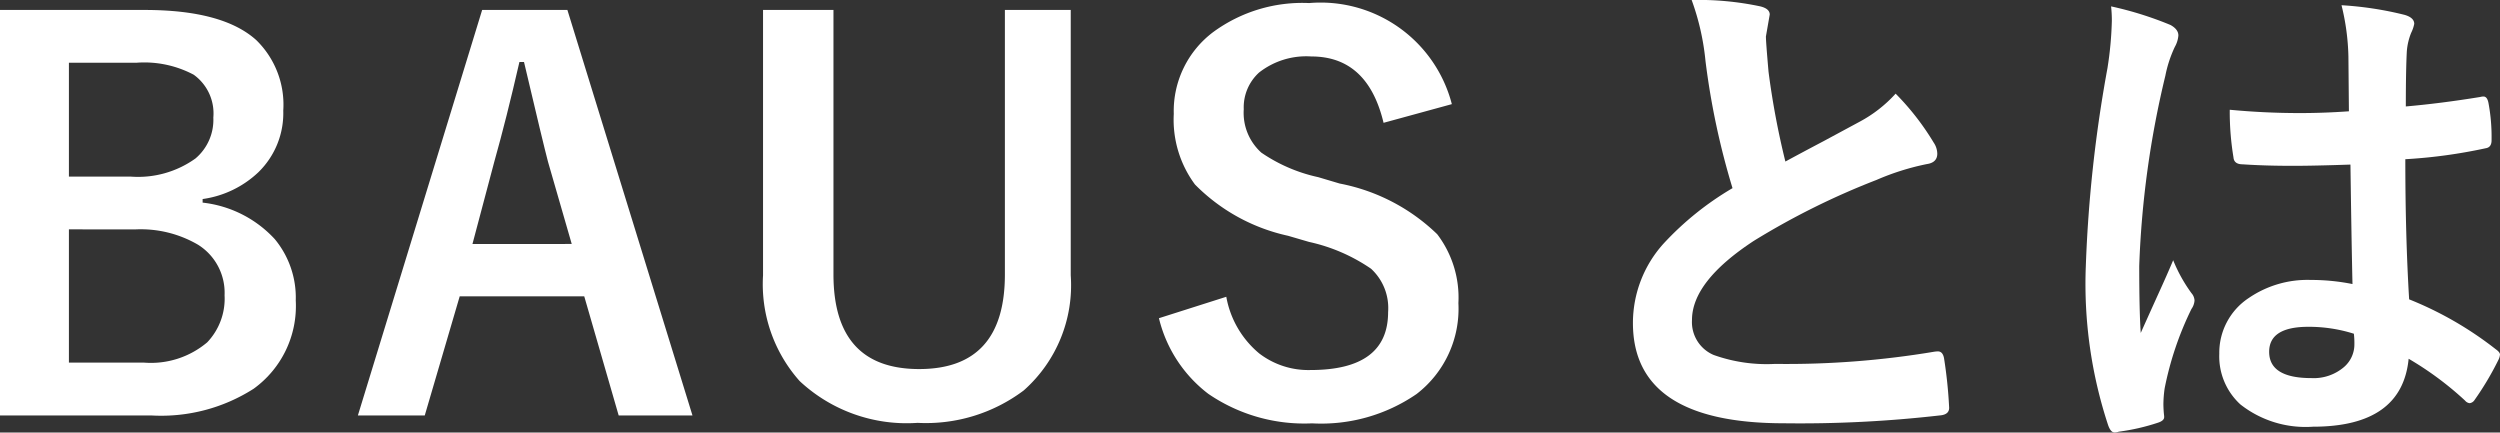 <svg xmlns="http://www.w3.org/2000/svg" xmlns:xlink="http://www.w3.org/1999/xlink" width="95.67" height="16.553" viewBox="0 0 95.67 16.553">
  <rect x="0" y="0" width="95.67" height="16.553" fill="#333333" stroke="none"/>
  <defs>
    <clipPath id="clip-path">
      <rect id="長方形_151034" data-name="長方形 151034" width="95.67" height="16.553" transform="translate(0 0)" fill="none"/>
    </clipPath>
  </defs>
  <g id="banner_txt" transform="translate(0 0)" clip-path="url(#clip-path)">
    <path id="パス_93764" data-name="パス 93764" d="M0,.381H5.537q2.99,0,4.268,1.152a3.448,3.448,0,0,1,1.035,2.7,3.153,3.153,0,0,1-.947,2.353A3.875,3.875,0,0,1,7.754,7.617v.137a4.414,4.414,0,0,1,2.764,1.4,3.51,3.51,0,0,1,.8,2.344,3.905,3.905,0,0,1-1.612,3.379A6.571,6.571,0,0,1,5.821,15.9H0ZM2.637,2.4V6.758H5a3.768,3.768,0,0,0,2.481-.694A1.938,1.938,0,0,0,8.164,4.5a1.822,1.822,0,0,0-.752-1.641A4.031,4.031,0,0,0,5.235,2.4Zm0,6.377v5.1H5.518A3.336,3.336,0,0,0,7.93,13.1,2.422,2.422,0,0,0,8.594,11.3,2.168,2.168,0,0,0,7.578,9.365a4.342,4.342,0,0,0-2.4-.586Z" fill="#fff"/>
    <path id="パス_93765" data-name="パス 93765" d="M21.713.381,26.5,15.9H23.676l-1.318-4.56H17.592L16.254,15.9H13.695L18.451.381Zm.166,8.955-.908-3.145q-.176-.663-.918-3.818h-.176q-.5,2.178-.957,3.8l-.84,3.164Z" fill="#fff"/>
    <path id="パス_93766" data-name="パス 93766" d="M40.975.381V10.537a5.37,5.37,0,0,1-1.8,4.405,6.221,6.221,0,0,1-4.062,1.24,6,6,0,0,1-4.512-1.6A5.574,5.574,0,0,1,29.2,10.537V.381h2.695V10.5q0,3.624,3.281,3.623T38.455,10.5V.381Z" fill="#fff"/>
    <path id="パス_93767" data-name="パス 93767" d="M55.563,3.984,52.946,4.7q-.606-2.54-2.764-2.539a2.925,2.925,0,0,0-2,.615,1.8,1.8,0,0,0-.586,1.406,2.046,2.046,0,0,0,.674,1.66,6.158,6.158,0,0,0,2.178.938l.82.244A7.352,7.352,0,0,1,55,8.964a4,4,0,0,1,.81,2.637,4.115,4.115,0,0,1-1.6,3.477,6.437,6.437,0,0,1-4,1.123,6.5,6.5,0,0,1-3.975-1.133,5.163,5.163,0,0,1-1.885-2.891l2.578-.82a3.65,3.65,0,0,0,1.26,2.168,3.088,3.088,0,0,0,1.963.635q2.97,0,2.969-2.217a2.042,2.042,0,0,0-.654-1.66,6.737,6.737,0,0,0-2.374-1.026l-.8-.234A7.143,7.143,0,0,1,45.729,7.06a4.165,4.165,0,0,1-.811-2.7,3.779,3.779,0,0,1,1.524-3.144A5.77,5.77,0,0,1,50.1.117a5.187,5.187,0,0,1,5.459,3.867" fill="#fff"/>
    <path id="パス_93768" data-name="パス 93768" d="M64.736,0a11.383,11.383,0,0,1,2.627.244c.24.059.361.163.361.313l-.146.839q0,.2.1,1.348a30.638,30.638,0,0,0,.645,3.438q.594-.323,1.465-.782l1.377-.742a5.109,5.109,0,0,0,1.377-1.074A9.954,9.954,0,0,1,74,5.459a.78.78,0,0,1,.136.42q0,.342-.4.4a9.606,9.606,0,0,0-1.924.606,28.743,28.743,0,0,0-4.7,2.334q-2.364,1.552-2.363,3.027a1.366,1.366,0,0,0,.83,1.338,6.029,6.029,0,0,0,2.353.342,34.13,34.13,0,0,0,6.1-.469,1.171,1.171,0,0,1,.127-.01c.123,0,.2.085.234.254a17.418,17.418,0,0,1,.195,1.865c.02.2-.1.313-.361.332a46.967,46.967,0,0,1-5.957.3q-5.781,0-5.781-3.838a4.534,4.534,0,0,1,1.162-3.027A11.537,11.537,0,0,1,66.3,7.2a28.936,28.936,0,0,1-1.035-4.873A9.451,9.451,0,0,0,64.736,0" fill="#fff"/>
    <path id="パス_93769" data-name="パス 93769" d="M80.787.244a13.309,13.309,0,0,1,2.275.713q.3.166.3.4a1.048,1.048,0,0,1-.137.44,4.685,4.685,0,0,0-.361,1.1,36.3,36.3,0,0,0-1,7.285q0,1.719.058,2.559.147-.332.655-1.455.361-.79.586-1.328a5.843,5.843,0,0,0,.7,1.26.456.456,0,0,1,.117.283.633.633,0,0,1-.117.322,12.268,12.268,0,0,0-1.026,3.037,4.469,4.469,0,0,0-.048.615,4.246,4.246,0,0,0,.029.45v.039c0,.091-.081.162-.244.214a8.069,8.069,0,0,1-1.494.342.569.569,0,0,1-.157.03c-.1,0-.178-.088-.244-.264a17.273,17.273,0,0,1-.859-6.1A51.874,51.874,0,0,1,80.65,2.6,13.568,13.568,0,0,0,80.816.8a5.007,5.007,0,0,0-.029-.557m9.238,10.635q-.038-1.65-.078-4.58-1.405.048-2.2.048-1.074,0-1.924-.058-.331,0-.352-.264A10.709,10.709,0,0,1,85.328,4.2q1.329.126,2.666.127.938,0,1.894-.068l-.019-2.1A8.878,8.878,0,0,0,89.605.2a13.07,13.07,0,0,1,2.422.371q.361.108.361.342a1.346,1.346,0,0,1-.117.342,2.365,2.365,0,0,0-.166.7q-.038.673-.039,2.119,1.339-.117,2.842-.362a.556.556,0,0,1,.127-.019c.1,0,.163.084.195.254a7.052,7.052,0,0,1,.117,1.426c0,.175-.074.277-.224.3a19.838,19.838,0,0,1-3.076.42q0,2.95.146,5.362a13.506,13.506,0,0,1,3.32,1.914c.1.071.157.14.157.2a.594.594,0,0,1-.059.2,11.349,11.349,0,0,1-.918,1.543.26.26,0,0,1-.185.117.269.269,0,0,1-.176-.1,12.3,12.3,0,0,0-2.158-1.6q-.254,2.6-3.662,2.6a4.033,4.033,0,0,1-2.774-.85,2.492,2.492,0,0,1-.81-1.943,2.509,2.509,0,0,1,1.123-2.129,3.976,3.976,0,0,1,2.382-.694,8,8,0,0,1,1.592.157m.049,1.9a5.7,5.7,0,0,0-1.738-.264q-1.5,0-1.5.957,0,1.007,1.621,1.006a1.78,1.78,0,0,0,1.25-.429,1.142,1.142,0,0,0,.391-.87,3.134,3.134,0,0,0-.02-.4" fill="#fff"/>
  </g>
</svg>
